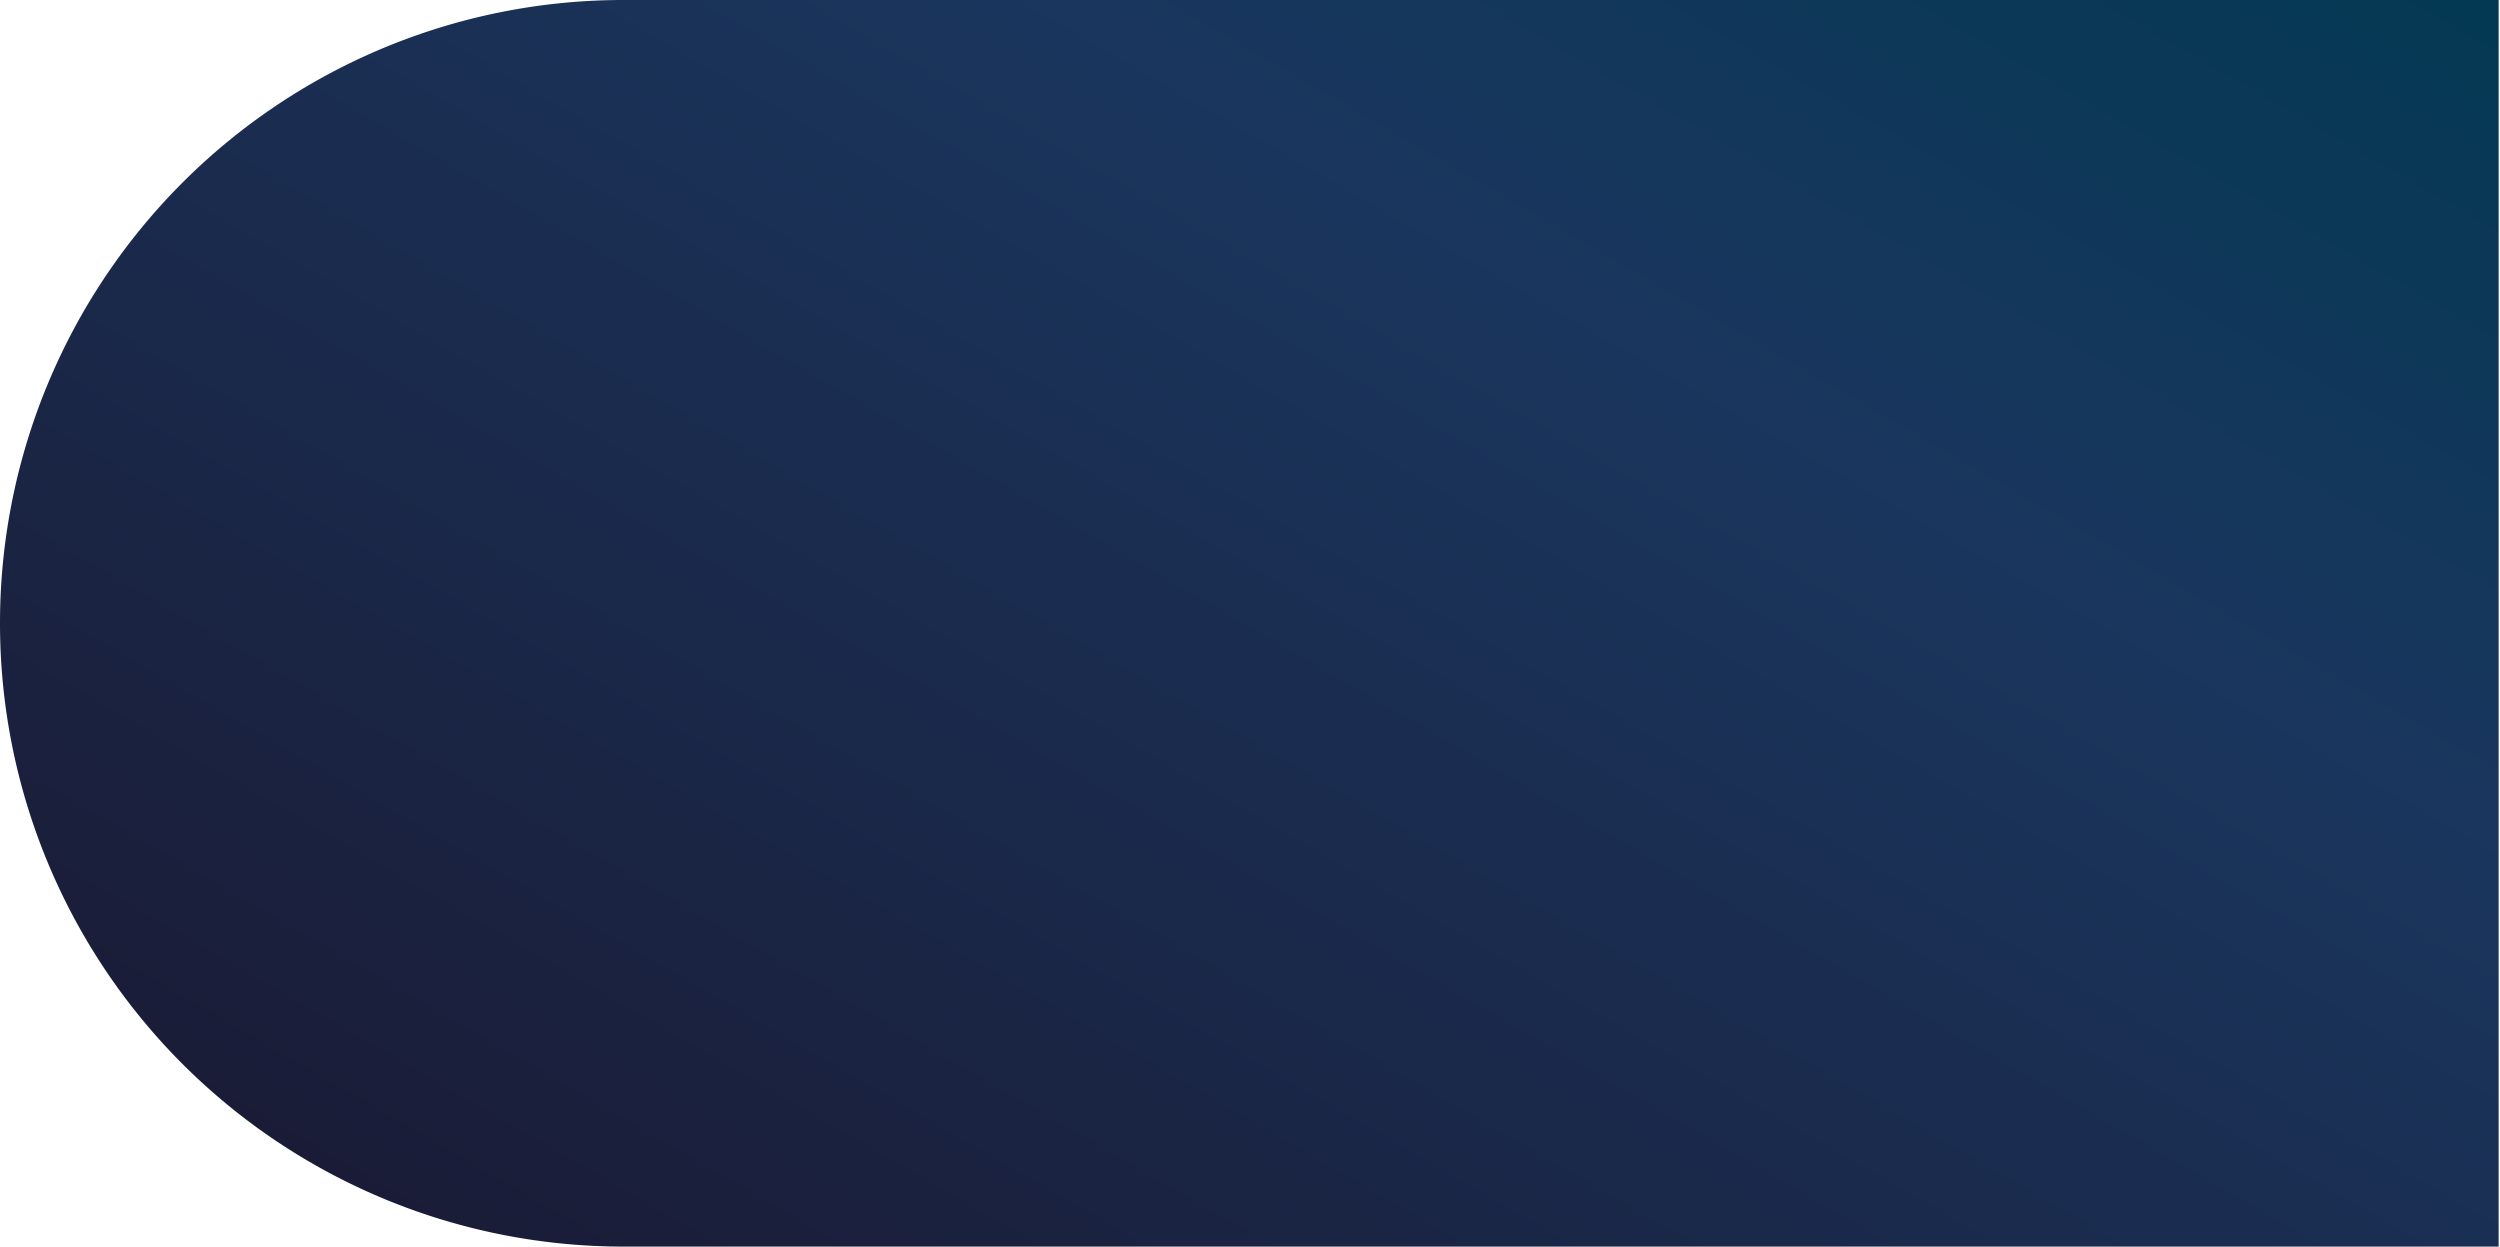 <svg xmlns="http://www.w3.org/2000/svg" xmlns:xlink="http://www.w3.org/1999/xlink" viewBox="0 0 73.32 36.56"><defs><style>.cls-1{fill:url(#linear-gradient);}</style><linearGradient id="linear-gradient" x1="-146.26" y1="-883.42" x2="-177.08" y2="-830.04" gradientTransform="translate(-120.44 -839.67) rotate(180)" gradientUnits="userSpaceOnUse"><stop offset="0" stop-color="#1a1c37"/><stop offset="0.66" stop-color="#1a365e"/><stop offset="1" stop-color="#033953"/></linearGradient></defs><g id="Layer_2" data-name="Layer 2"><g id="fondo"><path class="cls-1" d="M18.28,36.56h55V0h-55a18.28,18.28,0,0,0,0,36.56Z"/></g></g></svg>